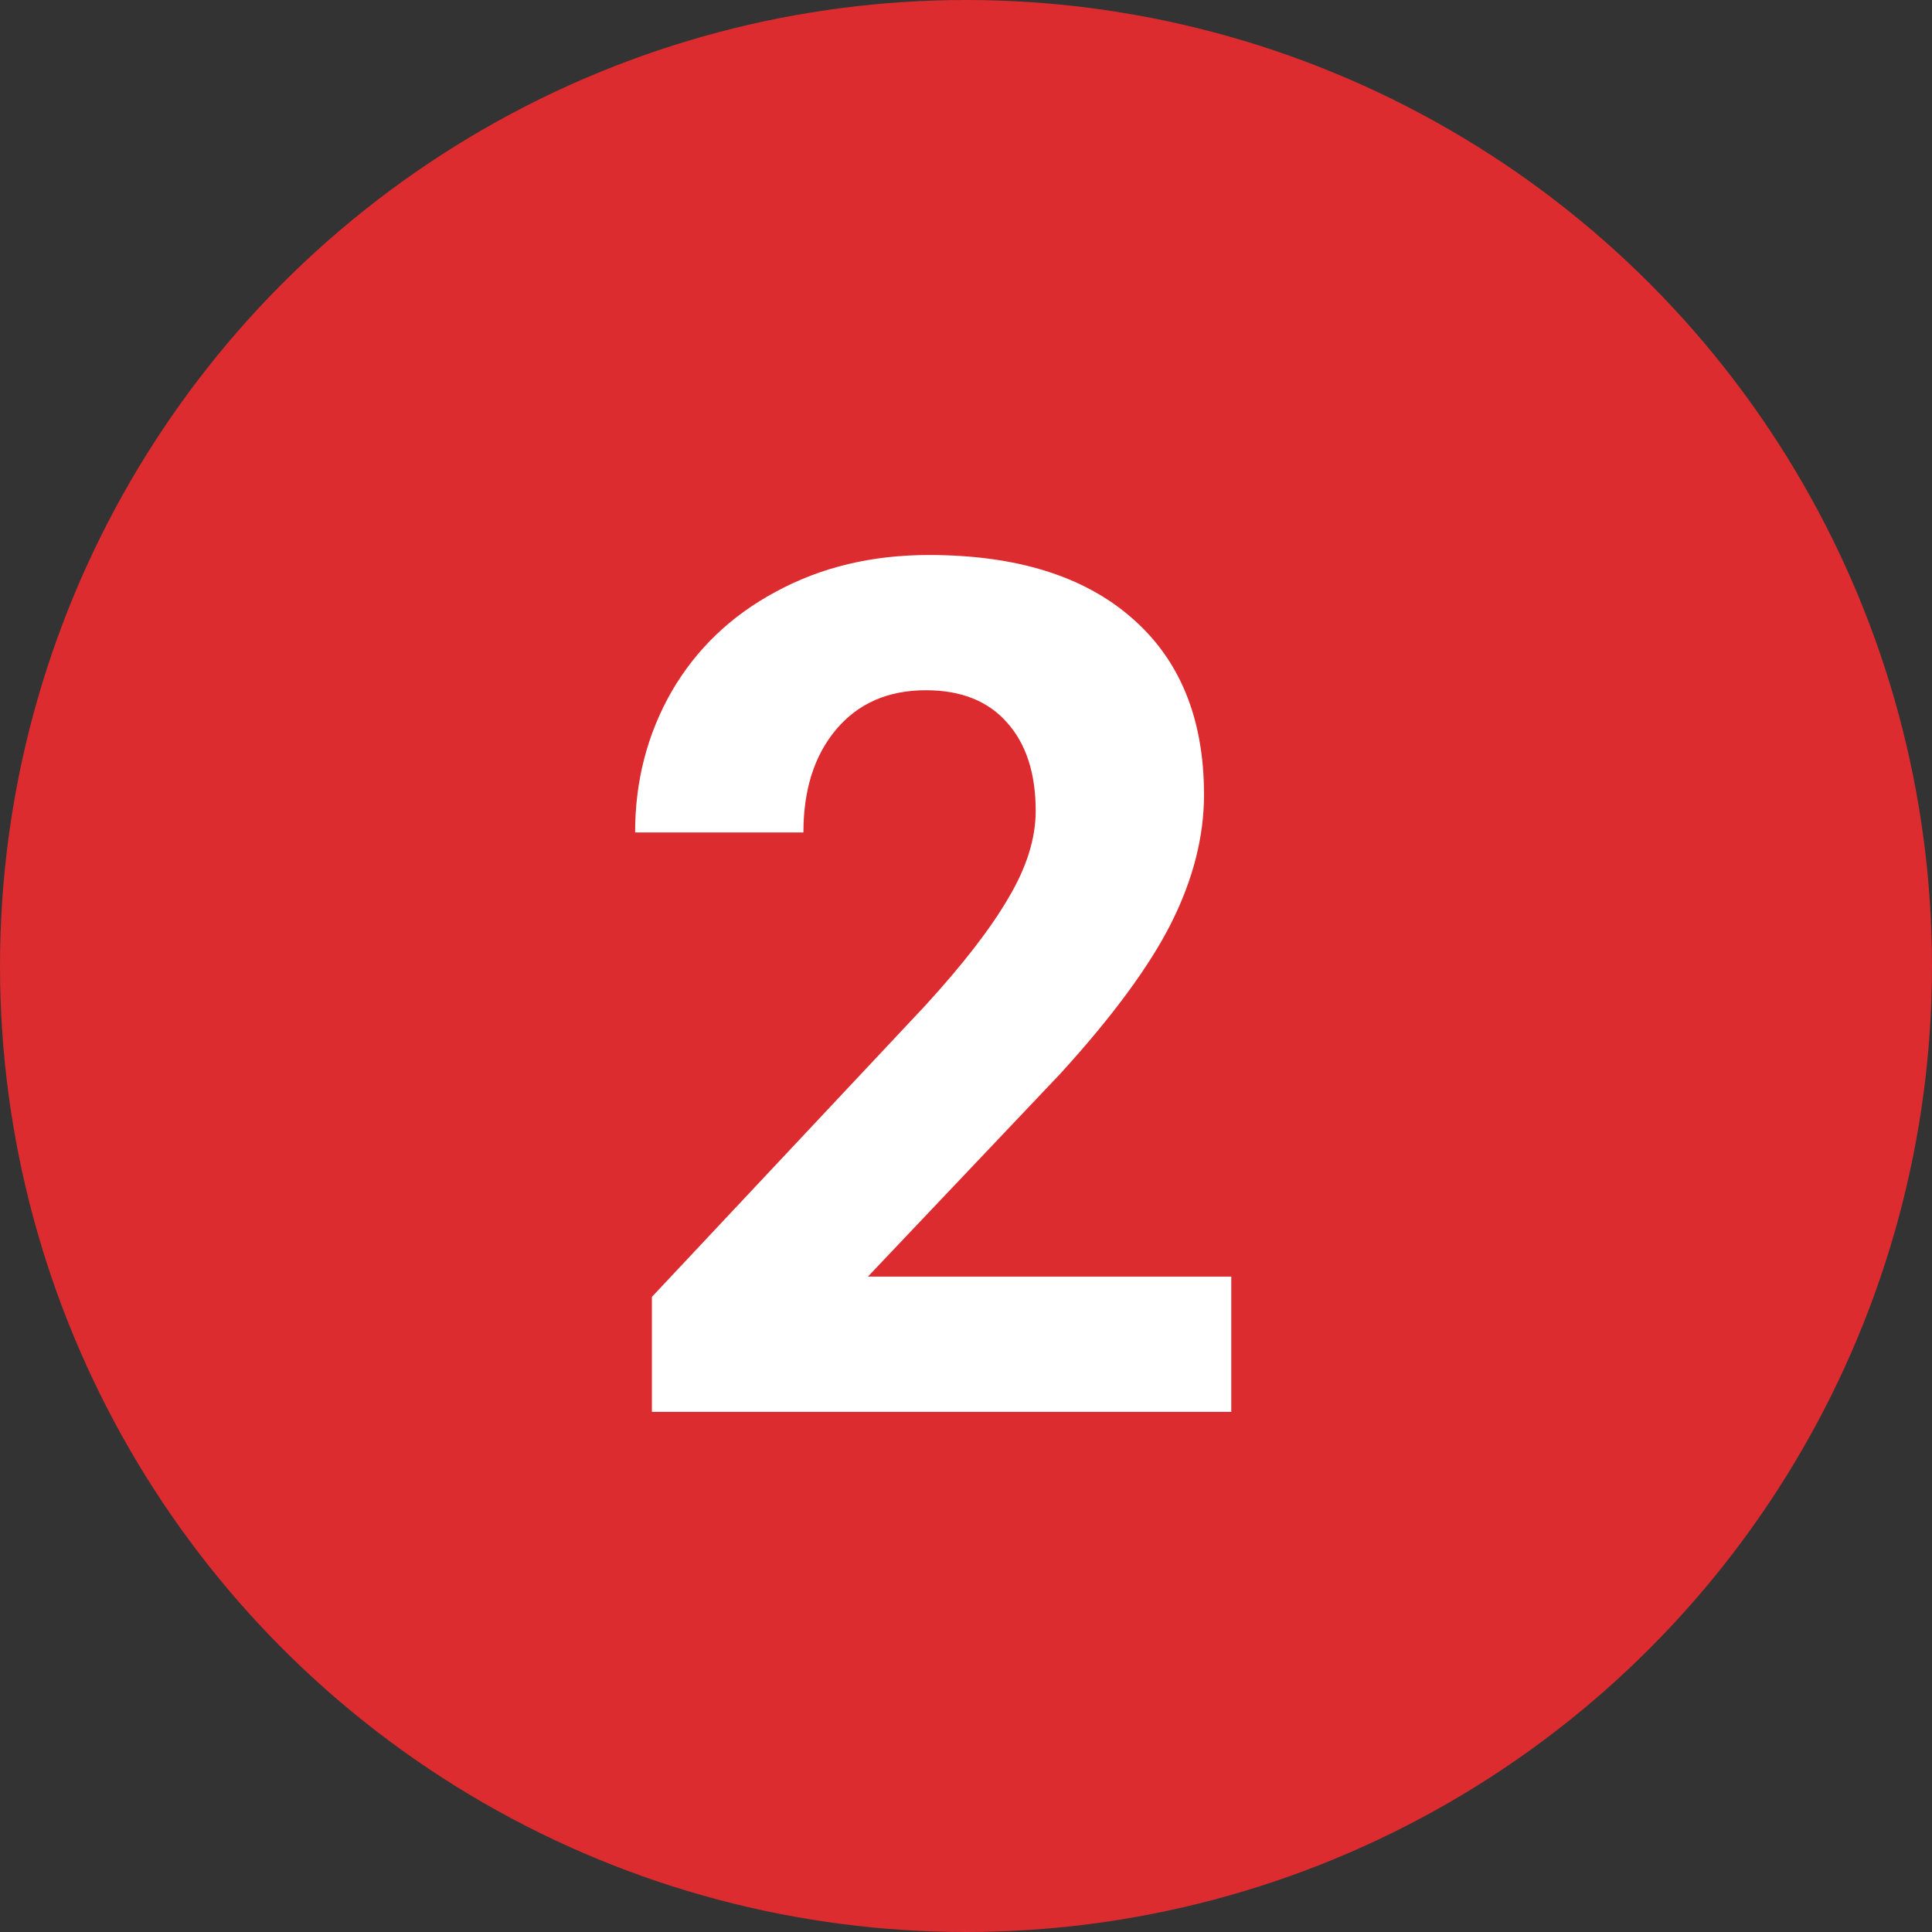 <svg width="26" height="26" viewBox="0 0 26 26" fill="none" xmlns="http://www.w3.org/2000/svg">
                  <rect x="0" y="0" width="26" height="26" fill="#333333" stroke="none"/>
                  <circle cx="13" cy="13" r="13" fill="#DC2C2F"/>
                  <path d="M16.57 19H8.773V17.453L12.453 13.531C12.958 12.979 13.331 12.497 13.57 12.086C13.815 11.675 13.938 11.284 13.938 10.914C13.938 10.409 13.81 10.013 13.555 9.727C13.3 9.435 12.935 9.289 12.461 9.289C11.95 9.289 11.547 9.466 11.25 9.82C10.958 10.169 10.812 10.63 10.812 11.203H8.547C8.547 10.51 8.711 9.878 9.039 9.305C9.372 8.732 9.841 8.284 10.445 7.961C11.05 7.633 11.734 7.469 12.5 7.469C13.672 7.469 14.581 7.75 15.227 8.312C15.878 8.875 16.203 9.669 16.203 10.695C16.203 11.258 16.057 11.831 15.766 12.414C15.474 12.997 14.974 13.677 14.266 14.453L11.68 17.18H16.57V19Z" fill="white"/>
                </svg>